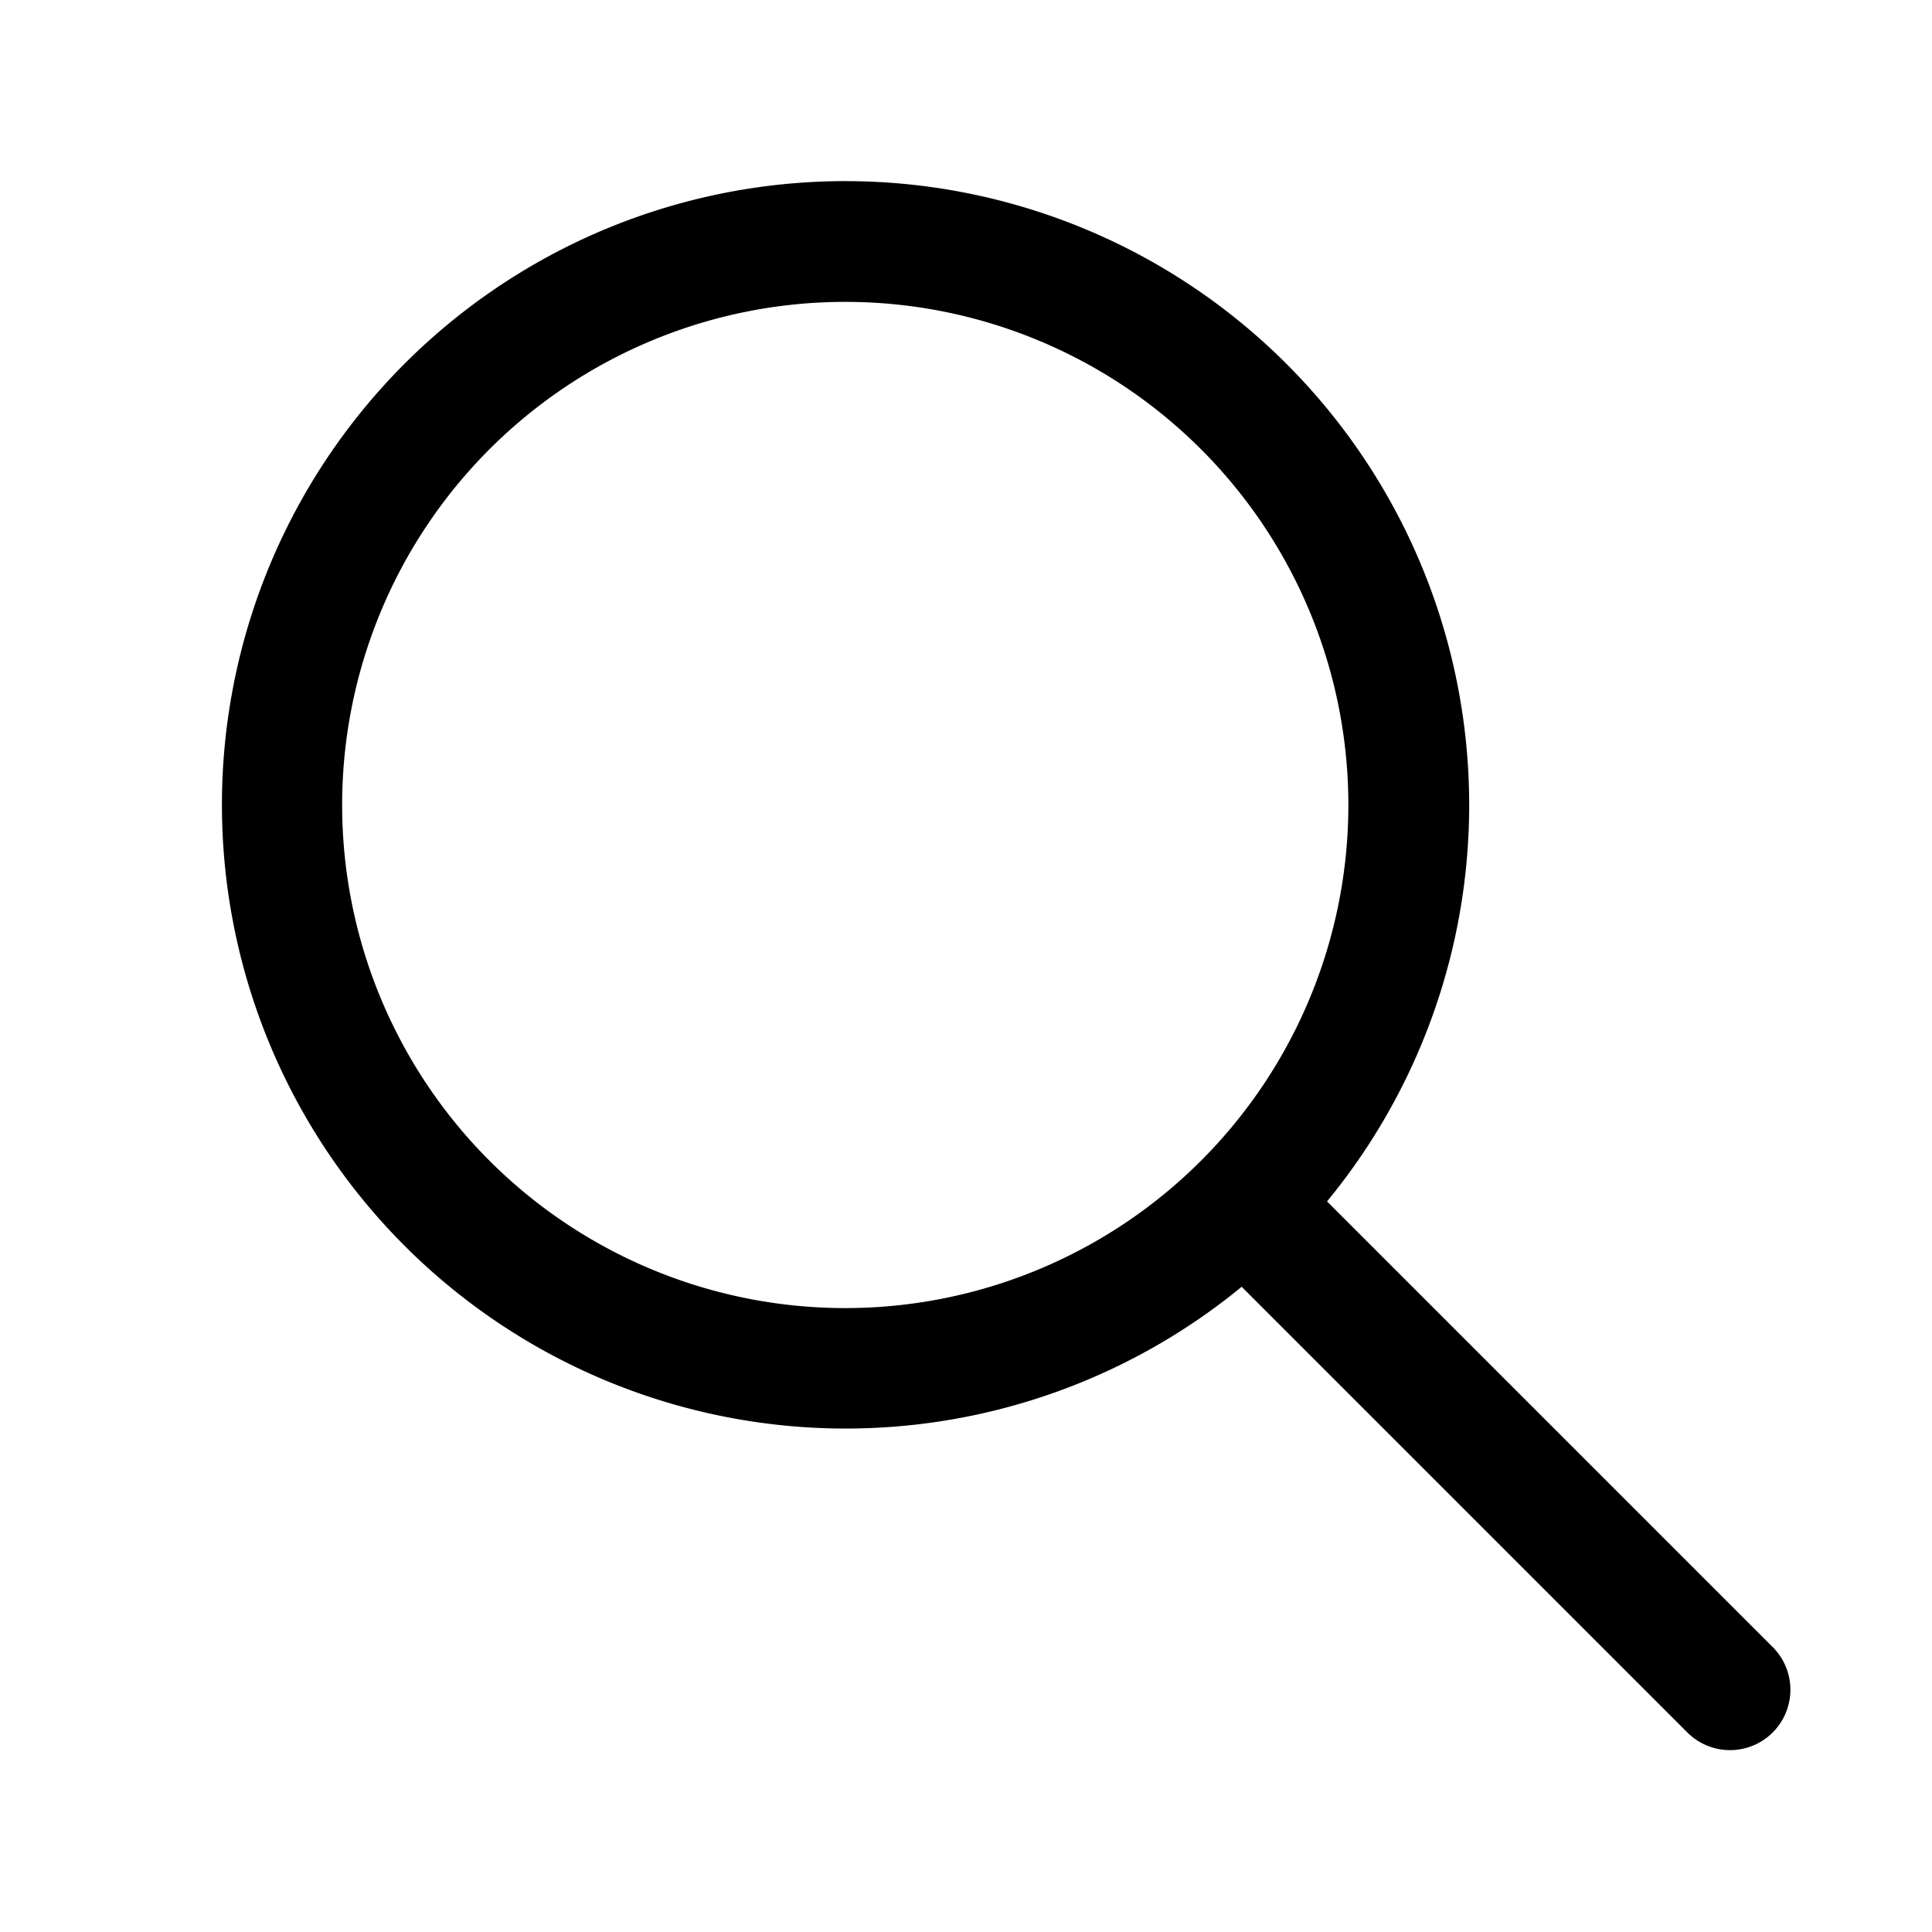 <svg xmlns="http://www.w3.org/2000/svg" width="32" height="32" viewBox="0 0 32 32">
  <g clip-path="url(#a)">
    <path fill-rule="evenodd" d="M10.046 3.787A10.333 10.333 0 0 1 21.98 19.899l7.394 7.394a1 1 0 0 1-1.414 1.414l-7.394-7.394a10.332 10.332 0 1 1-10.52-17.526ZM14 5a8.333 8.333 0 1 0 0 16.666A8.333 8.333 0 0 0 14 5Z" clip-rule="evenodd"/>
  </g>
  <defs>
    <clipPath id="a">
      <path fill="#fff" d="M.667 0h32v32h-32z"/>
    </clipPath>
  </defs>
</svg>
